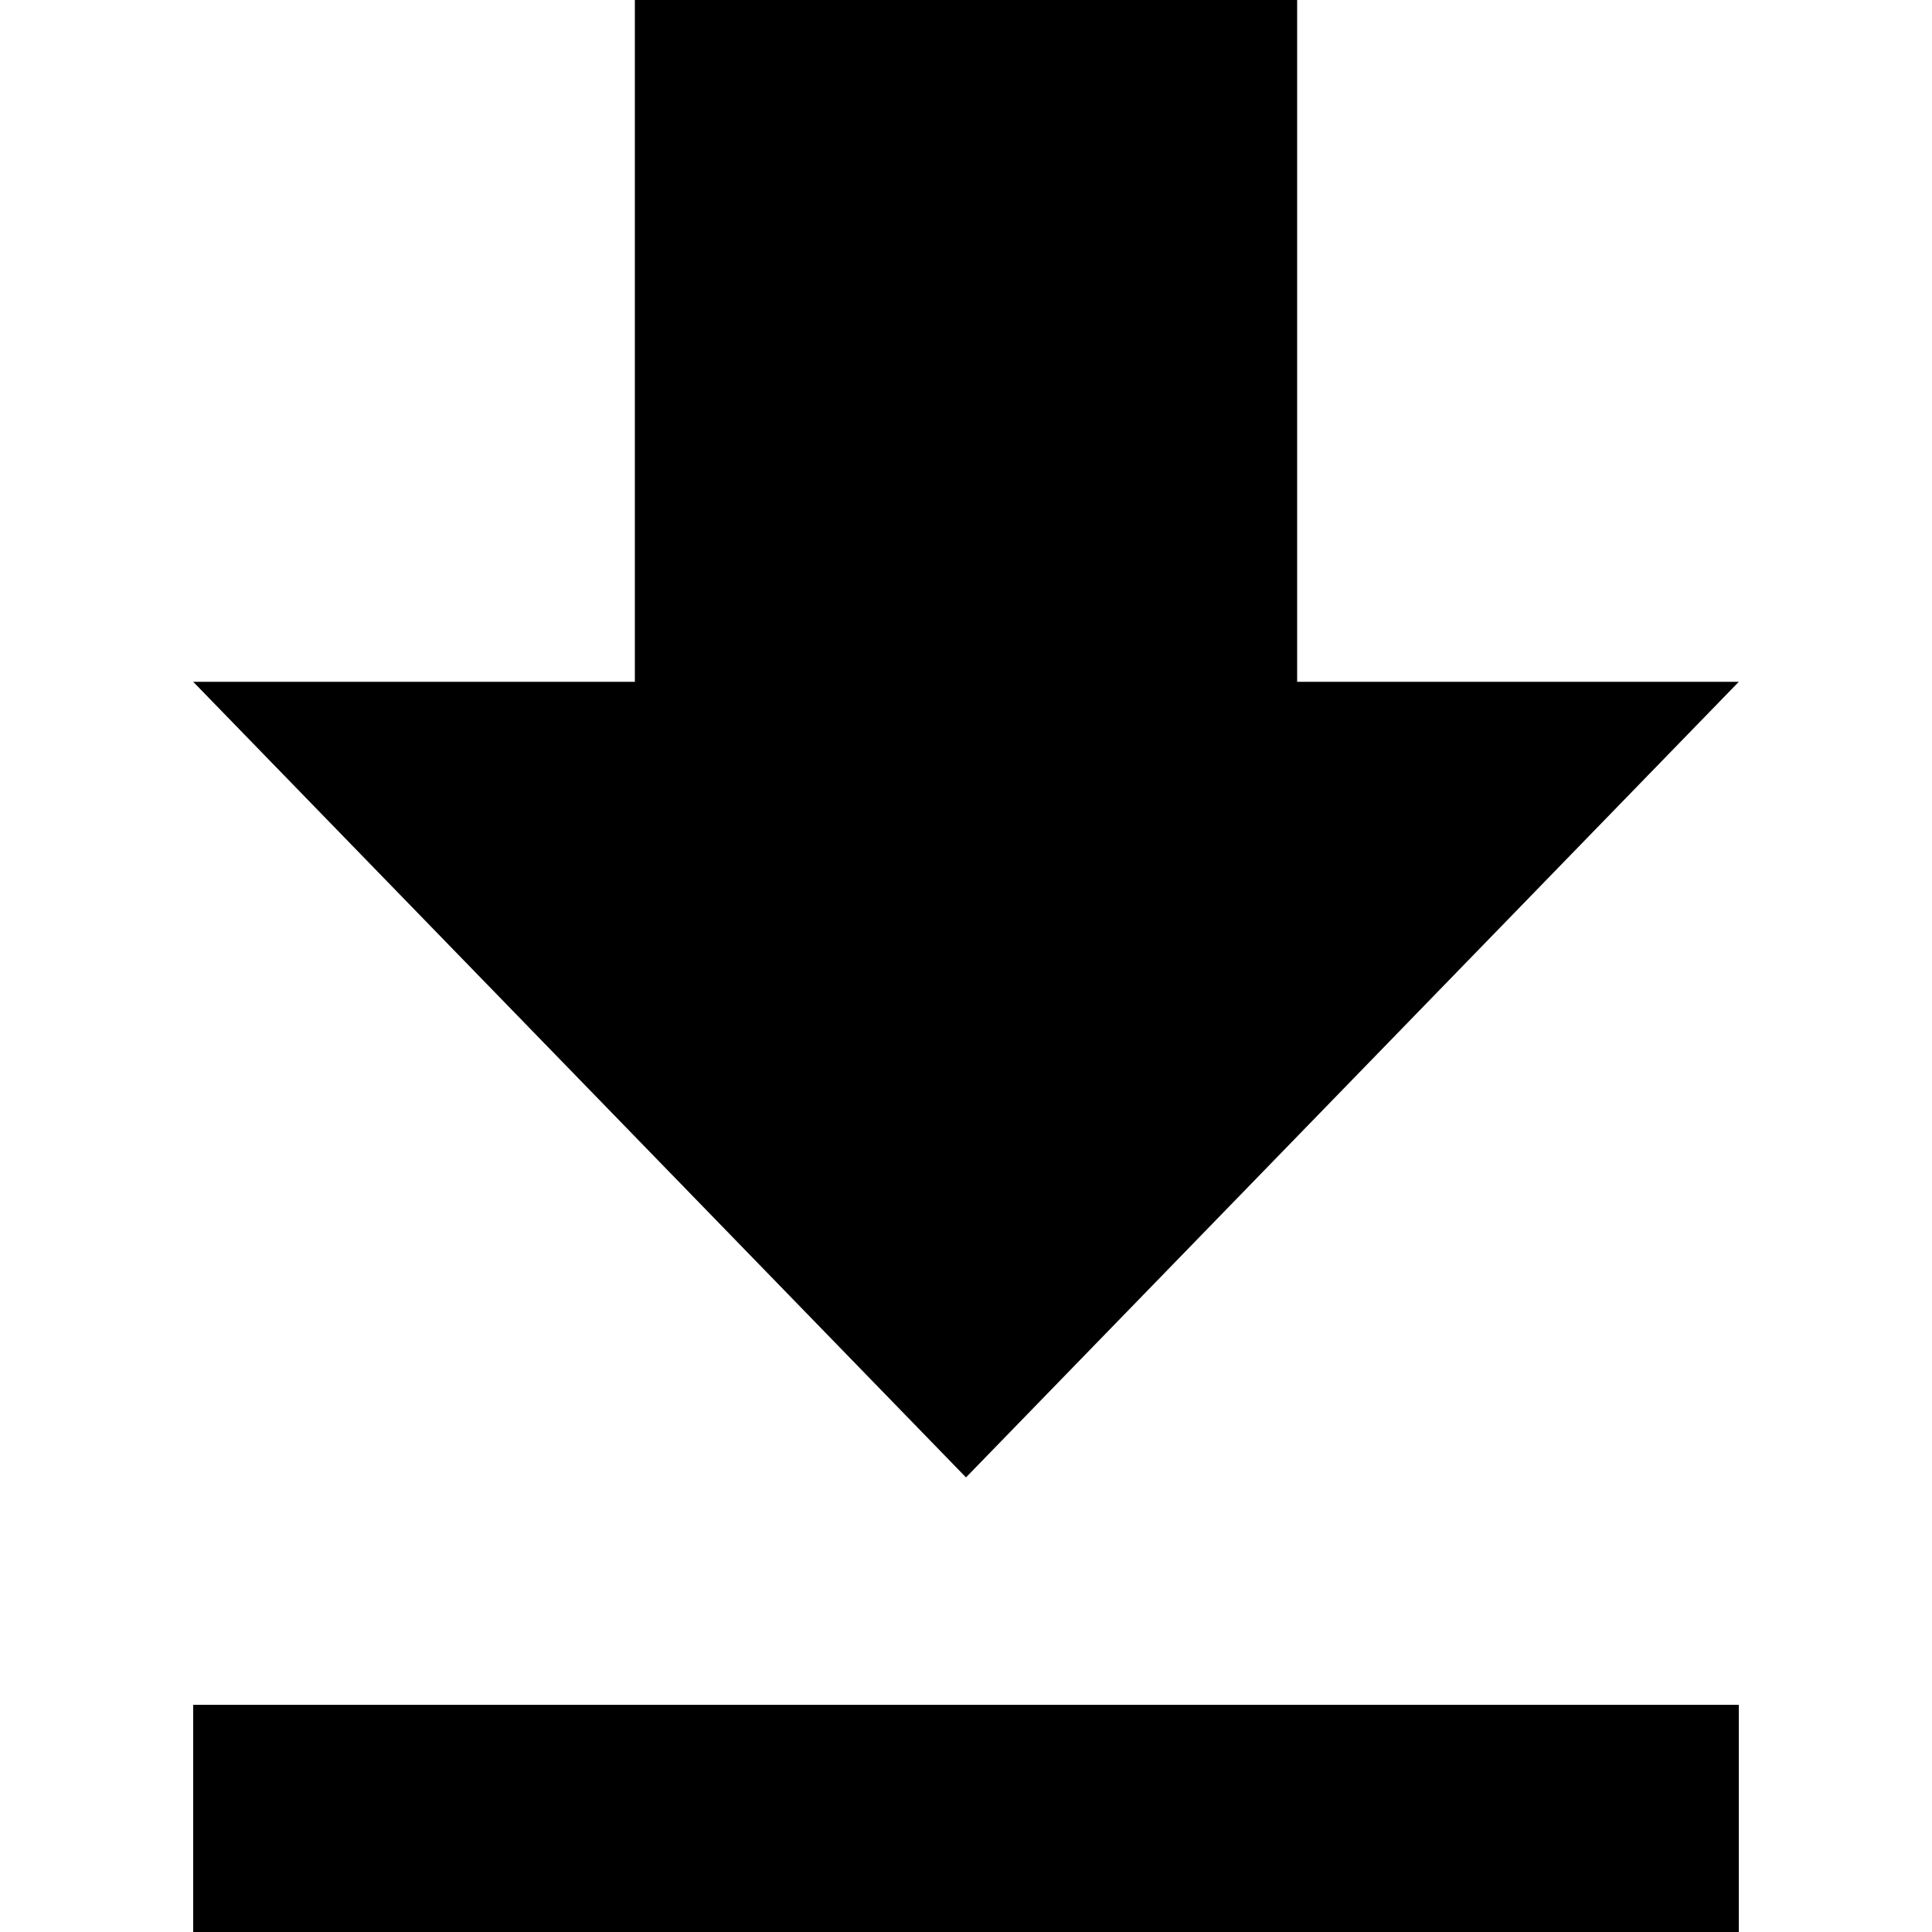<svg width="10" height="10" viewBox="0 0 10 10" fill="none" xmlns="http://www.w3.org/2000/svg">
<g clip-path="url(#clip0_524_793)">
<path d="M9 3.529H6.714V0H3.286V3.529H1L5 7.647L9 3.529ZM1 8.824V10H9V8.824H1Z" fill="black"/>
</g>
<defs>
<clipPath id="clip0_524_793">
<rect width="10" height="10" fill="white"/>
</clipPath>
</defs>
</svg>
